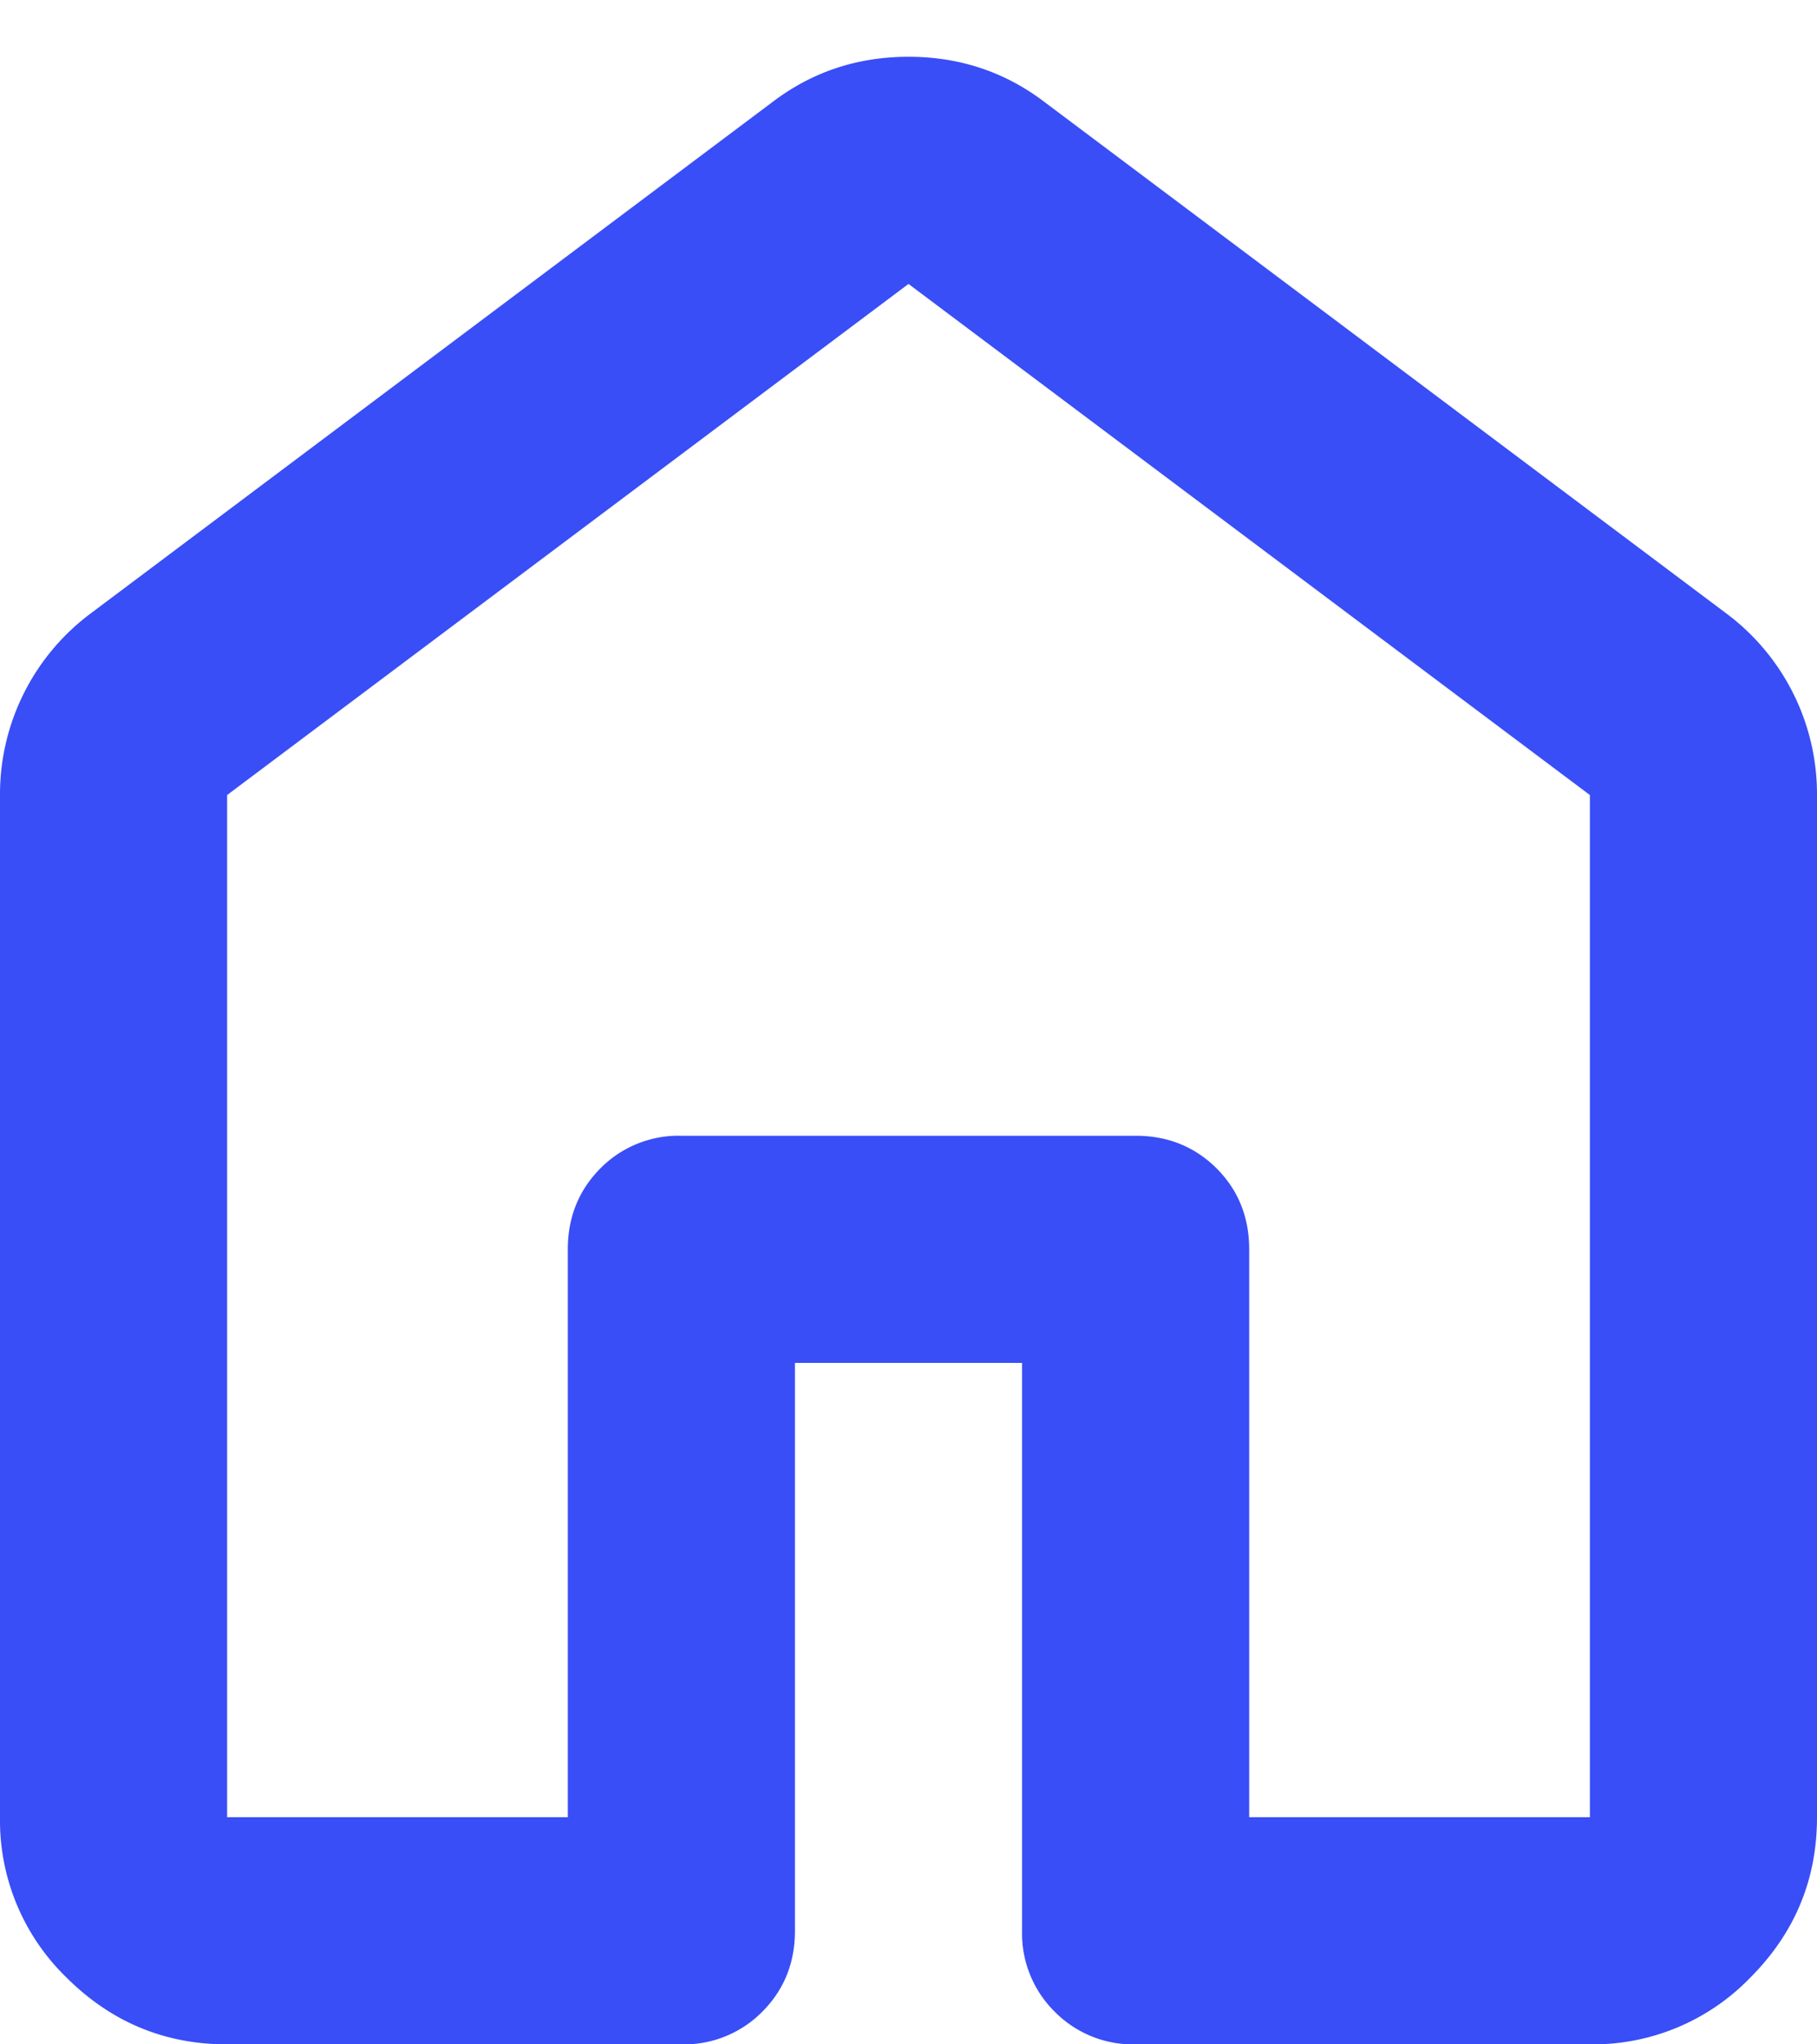 <svg width="16" height="18" fill="none" xmlns="http://www.w3.org/2000/svg"><path d="M2 16h3v-5c0-.283.096-.52.287-.713A.967.967 0 0 1 6 10h4c.283 0 .52.096.713.287.191.192.287.43.287.713v5h3V7L8 2.5 2 7v9Zm-2 0V7a1.986 1.986 0 0 1 .8-1.6l6-4.5C7.15.633 7.55.5 8 .5c.45 0 .85.133 1.2.4l6 4.5A1.985 1.985 0 0 1 16 7v9c0 .55-.196 1.02-.588 1.413A1.926 1.926 0 0 1 14 18h-4a.967.967 0 0 1-.713-.288A.968.968 0 0 1 9 17v-5H7v5c0 .283-.096.52-.287.712A.967.967 0 0 1 6 18H2c-.55 0-1.02-.196-1.413-.587A1.926 1.926 0 0 1 0 16Z" fill="#394EF7"/></svg>